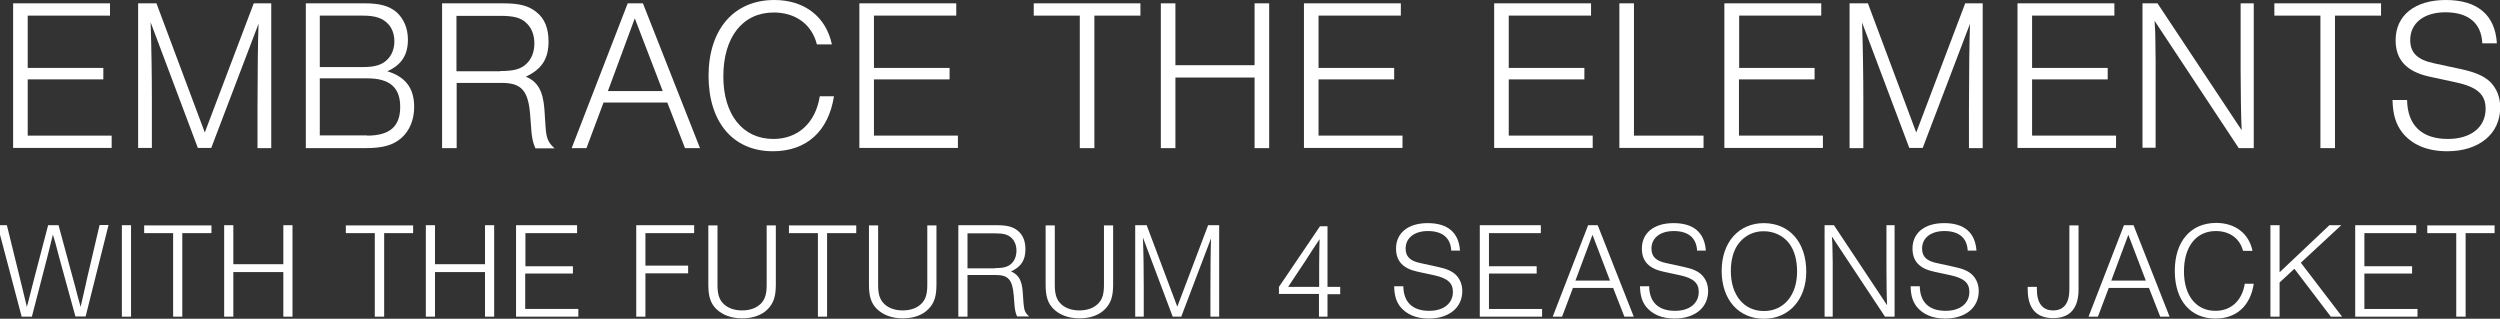 <?xml version="1.0" encoding="utf-8"?>
<!-- Generator: Adobe Illustrator 26.0.3, SVG Export Plug-In . SVG Version: 6.00 Build 0)  -->
<svg version="1.1" id="Layer_1" xmlns="http://www.w3.org/2000/svg" xmlns:xlink="http://www.w3.org/1999/xlink" x="0px" y="0px"
	 viewBox="0 0 1200 153" style="enable-background:new 0 0 1200 153;" xml:space="preserve">
<rect x="0" y="0" width="1200" height="153" fill="#333333" stroke="none"/>
<style type="text/css">
	.st0{fill:#FFFFFF;}
</style>
<g>
	<path class="st0" d="M52.8,7.5H13.3v25.1h36.3v5.5H13.3v27h40.3v5.9H6.3V1.6h46.5V7.5z"/>
	<path class="st0" d="M95,71.1L72.3,10.7c0.4,11.9,0.6,25.4,0.6,37.4v22.9h-6.6V1.6h8.8l23.2,62l23.5-62h8.4v69.5h-6.6V52.6
		c0-16.6,0.2-33,0.5-41.2l-22.7,59.6H95z"/>
	<path class="st0" d="M146.9,1.6h28.1c7.5,0,11.9,1.3,15.4,4.3c3.4,3.1,5.4,7.7,5.4,13.1c0,7.4-3.1,12.2-9.9,15.2
		c8.8,2.7,12.9,8.1,12.9,17.2c0,6-2.2,11.4-6.1,14.8c-4,3.5-8.9,4.9-17.3,4.9h-28.6V1.6z M174.2,32.2c5.9,0,9.4-1.1,12-3.9
		c2-2.1,3.1-5.1,3.1-8.5c0-3.3-1.1-6.4-3.1-8.4c-2.6-2.7-6-3.9-12-3.9h-20.7v24.7H174.2z M176.2,65.1c10.9,0,15.9-4.4,15.9-13.8
		c0-9.3-5-13.7-15.9-13.7h-22.7v27.4H176.2z"/>
	<path class="st0" d="M219.2,71.1h-7V1.6h29.2c7.9,0,12.3,1.1,16.2,4.3c3.9,3.1,5.7,7.8,5.7,14c0,8.3-3.2,13.3-10.9,16.9
		c5.7,2.4,8.2,6.8,8.9,15.4l0.6,9.1c0.4,5.3,1.3,7.2,4.3,9.9h-9.2c-1.1-2.6-1.6-4.6-1.9-7.9l-0.6-7.9c-0.9-12-4.2-15.6-13.7-15.6
		h-21.6V71.1z M240.1,34.1c6.4,0,9.8-0.9,12.4-3.3c2.6-2.3,4-5.8,4-10c0-4.1-1.4-7.6-4-9.9c-2.6-2.4-5.9-3.3-12.4-3.3h-21v26.6
		H240.1z"/>
	<path class="st0" d="M289.7,49.2l-8.2,21.9h-7.1l26.9-69.5h7.3L336,71.1h-7.2l-8.5-21.9H289.7z M304.7,8.8l-12.9,34.9h26.3
		L304.7,8.8z"/>
	<path class="st0" d="M392.1,21.3c-2.4-9.6-10.2-15.3-20.7-15.3c-14.9,0-24.2,11.8-24.2,30.7c0,18.3,9.3,30,24,30
		c11.9,0,20.3-7.8,22.3-20.5h6.8C397.7,63,387.1,72.6,371,72.6c-19.1,0-30.9-13.9-30.9-36.3C340.2,14,352.3,0,371.7,0
		c14.4,0,24.8,8,27.6,21.3H392.1z"/>
	<path class="st0" d="M459,7.5h-39.5v25.1h36.3v5.5h-36.3v27h40.3v5.9h-47.3V1.6H459V7.5z"/>
	<path class="st0" d="M525.3,71.1h-7V7.5h-22.1V1.6h51.2v5.9h-22.1V71.1z"/>
	<path class="st0" d="M564.2,37.2v33.9h-7V1.6h7v29.7h38V1.6h7v69.5h-7V37.2H564.2z"/>
	<path class="st0" d="M672.4,7.5h-39.5v25.1h36.3v5.5h-36.3v27h40.3v5.9h-47.3V1.6h46.5V7.5z"/>
	<path class="st0" d="M763.7,7.5h-39.5v25.1h36.3v5.5h-36.3v27h40.3v5.9h-47.3V1.6h46.5V7.5z"/>
	<path class="st0" d="M784.2,65.1h33.5v5.9h-40.4V1.6h7V65.1z"/>
	<path class="st0" d="M874.3,7.5h-39.5v25.1H871v5.5h-36.3v27h40.3v5.9h-47.3V1.6h46.5V7.5z"/>
	<path class="st0" d="M916.5,71.1l-22.7-60.3c0.4,11.9,0.6,25.4,0.6,37.4v22.9h-6.6V1.6h8.8l23.2,62l23.5-62h8.4v69.5h-6.6V52.6
		c0-16.6,0.2-33,0.5-41.2l-22.7,59.6H916.5z"/>
	<path class="st0" d="M1014.9,7.5h-39.5v25.1h36.3v5.5h-36.3v27h40.3v5.9h-47.3V1.6h46.5V7.5z"/>
	<path class="st0" d="M1074.6,71.1L1034.2,10c0.3,4,0.4,7.3,0.4,10.9l0.1,8.4v8.5v33.1h-6.3V1.6h7.2l40.4,60.9
		c-0.3-5.6-0.5-19.7-0.5-28.6V1.6h6.3v69.5H1074.6z"/>
	<path class="st0" d="M1120.8,71.1h-7V7.5h-22.1V1.6h51.2v5.9h-22.1V71.1z"/>
	<path class="st0" d="M1191.5,20.8c-0.4-9.7-6.7-14.9-17.7-14.9c-10.3,0-16.9,5.2-16.9,13.3c0,6.1,3.4,9.5,11.5,11.2l13,2.8
		c6.8,1.5,10.7,3.2,13.8,6c3.2,3.2,4.9,7.4,4.9,12.4c0,12.6-10.1,21-25.4,21c-9.6,0-17-3.1-21.7-9.1c-3-4-4.4-8.4-4.6-15.5h7
		c0.2,12.1,7,18.7,19.6,18.7c11,0,18.1-5.6,18.1-14.5c0-6.9-4.1-10.5-14.4-12.7l-12.5-2.7c-11-2.4-16.3-8-16.3-17.5
		c0-11.9,9.2-19.3,24.1-19.3c15.2,0,23.7,7.2,24.5,20.8H1191.5z"/>
	<path class="st0" d="M10.4,152l-11.6-43.9h4.5l6.4,26c1.3,5.5,2.9,12,3.2,13.2c0.1-0.6,0.3-1.1,0.5-1.8l2.9-11.4l6.8-26h5l6.9,25.5
		c0.8,2.8,1.5,5.5,2.2,8.3c0.6,2.2,0.9,3.3,1.5,5.4c0.4-1.9,0.9-3.8,1.3-5.7c0.6-2.6,1.2-5.1,1.7-7.6l6.1-26h4.3l-11,43.9h-4.9
		l-7.8-28.4c-1.6-6.1-1.9-7.4-3-10.9c-0.8,3.3-1.8,7.1-2.9,11.6L15.3,152H10.4z"/>
	<path class="st0" d="M62.9,152h-4.4v-43.9h4.4V152z"/>
	<path class="st0" d="M87.5,152h-4.4v-40.1H69.2v-3.7h32.3v3.7H87.5V152z"/>
	<path class="st0" d="M112,130.7V152h-4.4v-43.9h4.4v18.7h24v-18.7h4.4V152h-4.4v-21.4H112z"/>
	<path class="st0" d="M184.3,152h-4.4v-40.1h-13.9v-3.7h32.3v3.7h-13.9V152z"/>
	<path class="st0" d="M208.8,130.7V152h-4.4v-43.9h4.4v18.7h24v-18.7h4.4V152h-4.4v-21.4H208.8z"/>
	<path class="st0" d="M277.1,111.9h-24.9v15.9H275v3.5h-22.9v17h25.5v3.7h-29.9v-43.9h29.3V111.9z"/>
	<path class="st0" d="M333.2,111.9h-23.4v15.6h20.5v3.7h-20.5V152h-4.4v-43.9h27.8V111.9z"/>
	<path class="st0" d="M372.4,108.2v28.4c0,5.7-1.1,8.9-3.8,11.7c-2.9,3-7.2,4.5-12.4,4.5c-5.2,0-9.4-1.6-12.4-4.5
		c-2.8-2.8-3.8-6.1-3.8-11.7v-28.4h4.4v28.7c0,3.9,0.7,6.4,2.3,8.3c2.1,2.5,5.5,3.8,9.5,3.8c4,0,7.4-1.3,9.5-3.8
		c1.6-1.9,2.3-4.4,2.3-8.3v-28.7H372.4z"/>
	<path class="st0" d="M397,152h-4.4v-40.1h-13.9v-3.7h32.3v3.7H397V152z"/>
	<path class="st0" d="M449.5,108.2v28.4c0,5.7-1.1,8.9-3.8,11.7c-2.9,3-7.2,4.5-12.4,4.5c-5.2,0-9.4-1.6-12.4-4.5
		c-2.8-2.8-3.8-6.1-3.8-11.7v-28.4h4.4v28.7c0,3.9,0.7,6.4,2.3,8.3c2.1,2.5,5.5,3.8,9.5,3.8c4,0,7.4-1.3,9.5-3.8
		c1.6-1.9,2.3-4.4,2.3-8.3v-28.7H449.5z"/>
	<path class="st0" d="M464.4,152H460v-43.9h18.4c5,0,7.8,0.7,10.2,2.7c2.4,2,3.6,4.9,3.6,8.8c0,5.3-2,8.4-6.9,10.7
		c3.6,1.5,5.2,4.3,5.6,9.7l0.4,5.7c0.3,3.4,0.8,4.5,2.7,6.2h-5.8c-0.7-1.6-1-2.9-1.2-5l-0.4-5c-0.6-7.6-2.6-9.9-8.6-9.9h-13.6V152z
		 M477.6,128.7c4,0,6.2-0.6,7.8-2.1c1.6-1.4,2.5-3.7,2.5-6.3c0-2.6-0.9-4.8-2.5-6.2c-1.6-1.5-3.7-2.1-7.8-2.1h-13.2v16.8H477.6z"/>
	<path class="st0" d="M534.3,108.2v28.4c0,5.7-1.1,8.9-3.8,11.7c-2.9,3-7.2,4.5-12.4,4.5s-9.4-1.6-12.4-4.5
		c-2.8-2.8-3.8-6.1-3.8-11.7v-28.4h4.4v28.7c0,3.9,0.7,6.4,2.3,8.3c2.1,2.5,5.5,3.8,9.5,3.8c4,0,7.4-1.3,9.5-3.8
		c1.6-1.9,2.3-4.4,2.3-8.3v-28.7H534.3z"/>
	<path class="st0" d="M562.9,152L548.6,114c0.3,7.5,0.4,16.1,0.4,23.6V152h-4.1v-43.9h5.5l14.7,39.1l14.8-39.1h5.3V152H581v-11.6
		c0-10.5,0.1-20.9,0.3-26L567,152H562.9z"/>
	<path class="st0" d="M613.9,141.2v-3.5l19.7-29.1h3.6v29.1h6.1v3.5h-6.1V152h-4.1v-10.9H613.9z M633.2,128c0-5.1,0.1-9.4,0.2-13.2
		c-2.3,3.4-4.6,7-6.6,10.1l-8.5,12.8h14.9V128z"/>
	<path class="st0" d="M696.6,120.3c-0.3-6.1-4.2-9.4-11.2-9.4c-6.5,0-10.7,3.3-10.7,8.4c0,3.9,2.2,6,7.2,7l8.2,1.8
		c4.3,0.9,6.8,2,8.7,3.8c2,2,3.1,4.7,3.1,7.8c0,8-6.4,13.2-16.1,13.2c-6.1,0-10.7-2-13.7-5.7c-1.9-2.5-2.8-5.3-2.9-9.8h4.4
		c0.1,7.6,4.4,11.8,12.4,11.8c7,0,11.4-3.6,11.4-9.1c0-4.3-2.6-6.6-9.1-8l-7.9-1.7c-7-1.5-10.3-5.1-10.3-11.1
		c0-7.5,5.8-12.2,15.2-12.2c9.6,0,14.9,4.5,15.5,13.2H696.6z"/>
	<path class="st0" d="M739.6,111.9h-24.9v15.9h22.9v3.5h-22.9v17h25.5v3.7h-29.9v-43.9h29.3V111.9z"/>
	<path class="st0" d="M755,138.2l-5.2,13.8h-4.5l17-43.9h4.6l17.3,43.9h-4.5l-5.4-13.8H755z M764.4,112.7l-8.2,22h16.6L764.4,112.7z
		"/>
	<path class="st0" d="M814.6,120.3c-0.3-6.1-4.2-9.4-11.2-9.4c-6.5,0-10.7,3.3-10.7,8.4c0,3.9,2.2,6,7.2,7l8.2,1.8
		c4.3,0.9,6.8,2,8.7,3.8c2,2,3.1,4.7,3.1,7.8c0,8-6.4,13.2-16.1,13.2c-6.1,0-10.7-2-13.7-5.7c-1.9-2.5-2.8-5.3-2.9-9.8h4.4
		c0.1,7.6,4.4,11.8,12.4,11.8c7,0,11.4-3.6,11.4-9.1c0-4.3-2.6-6.6-9.1-8l-7.9-1.7c-7-1.5-10.3-5.1-10.3-11.1
		c0-7.5,5.8-12.2,15.2-12.2c9.6,0,14.9,4.5,15.5,13.2H814.6z"/>
	<path class="st0" d="M867,130.4c0,13.4-8.3,22.6-20.3,22.6c-12.2,0-20.3-9.2-20.3-23c0-13.7,8.2-22.9,20.3-22.9
		C859,107.2,867,116.3,867,130.4z M834.7,116.7c-2.6,3.2-3.9,8-3.9,13.4c0,11.6,6.3,19.2,15.9,19.2c9.5,0,15.9-7.6,15.9-18.9
		c0-5.7-1.3-10.3-3.9-13.7c-2.8-3.6-7.3-5.7-12-5.7C841.9,110.9,837.6,113,834.7,116.7z"/>
	<path class="st0" d="M904.8,152l-25.5-38.5c0.2,2.5,0.3,4.6,0.3,6.9l0.1,5.3v5.4V152h-3.9v-43.9h4.5l25.5,38.4
		c-0.2-3.6-0.3-12.4-0.3-18v-20.4h3.9V152H904.8z"/>
	<path class="st0" d="M944.5,120.3c-0.3-6.1-4.2-9.4-11.2-9.4c-6.5,0-10.7,3.3-10.7,8.4c0,3.9,2.2,6,7.2,7l8.2,1.8
		c4.3,0.9,6.8,2,8.7,3.8c2,2,3.1,4.7,3.1,7.8c0,8-6.4,13.2-16.1,13.2c-6.1,0-10.7-2-13.7-5.7c-1.9-2.5-2.8-5.3-2.9-9.8h4.4
		c0.1,7.6,4.4,11.8,12.4,11.8c7,0,11.4-3.6,11.4-9.1c0-4.3-2.6-6.6-9.1-8l-7.9-1.7c-7-1.5-10.3-5.1-10.3-11.1
		c0-7.5,5.8-12.2,15.2-12.2c9.6,0,14.9,4.5,15.5,13.2H944.5z"/>
	<path class="st0" d="M997.7,108.2v30.7c0,9.1-4.1,13.8-12.2,13.8c-8.1,0-12.2-4.7-12.2-13.8v-1.2h4.4v1.2c0,6.6,2.7,10.1,7.8,10.1
		c5.1,0,7.8-3.4,7.8-10.1v-30.7H997.7z"/>
	<path class="st0" d="M1012.2,138.2L1007,152h-4.5l17-43.9h4.6l17.3,43.9h-4.5l-5.4-13.8H1012.2z M1021.6,112.7l-8.2,22h16.6
		L1021.6,112.7z"/>
	<path class="st0" d="M1076.7,120.6c-1.5-6.1-6.4-9.7-13.1-9.7c-9.4,0-15.3,7.4-15.3,19.4c0,11.6,5.9,18.9,15.1,18.9
		c7.5,0,12.8-4.9,14.1-13h4.3c-1.6,10.6-8.3,16.7-18.4,16.7c-12,0-19.5-8.7-19.5-22.9c0-14.1,7.6-23,19.9-23
		c9.1,0,15.7,5.1,17.4,13.4H1076.7z"/>
	<path class="st0" d="M1124.2,152h-5.4l-17.5-23l-7.1,6.6V152h-4.4v-43.9h4.4v22.6l23.9-22.6h5.7l-19.4,18L1124.2,152z"/>
	<path class="st0" d="M1159.8,111.9h-24.9v15.9h22.9v3.5h-22.9v17h25.5v3.7h-29.9v-43.9h29.3V111.9z"/>
	<path class="st0" d="M1183.4,152h-4.4v-40.1h-13.9v-3.7h32.3v3.7h-13.9V152z"/>
</g>
</svg>
